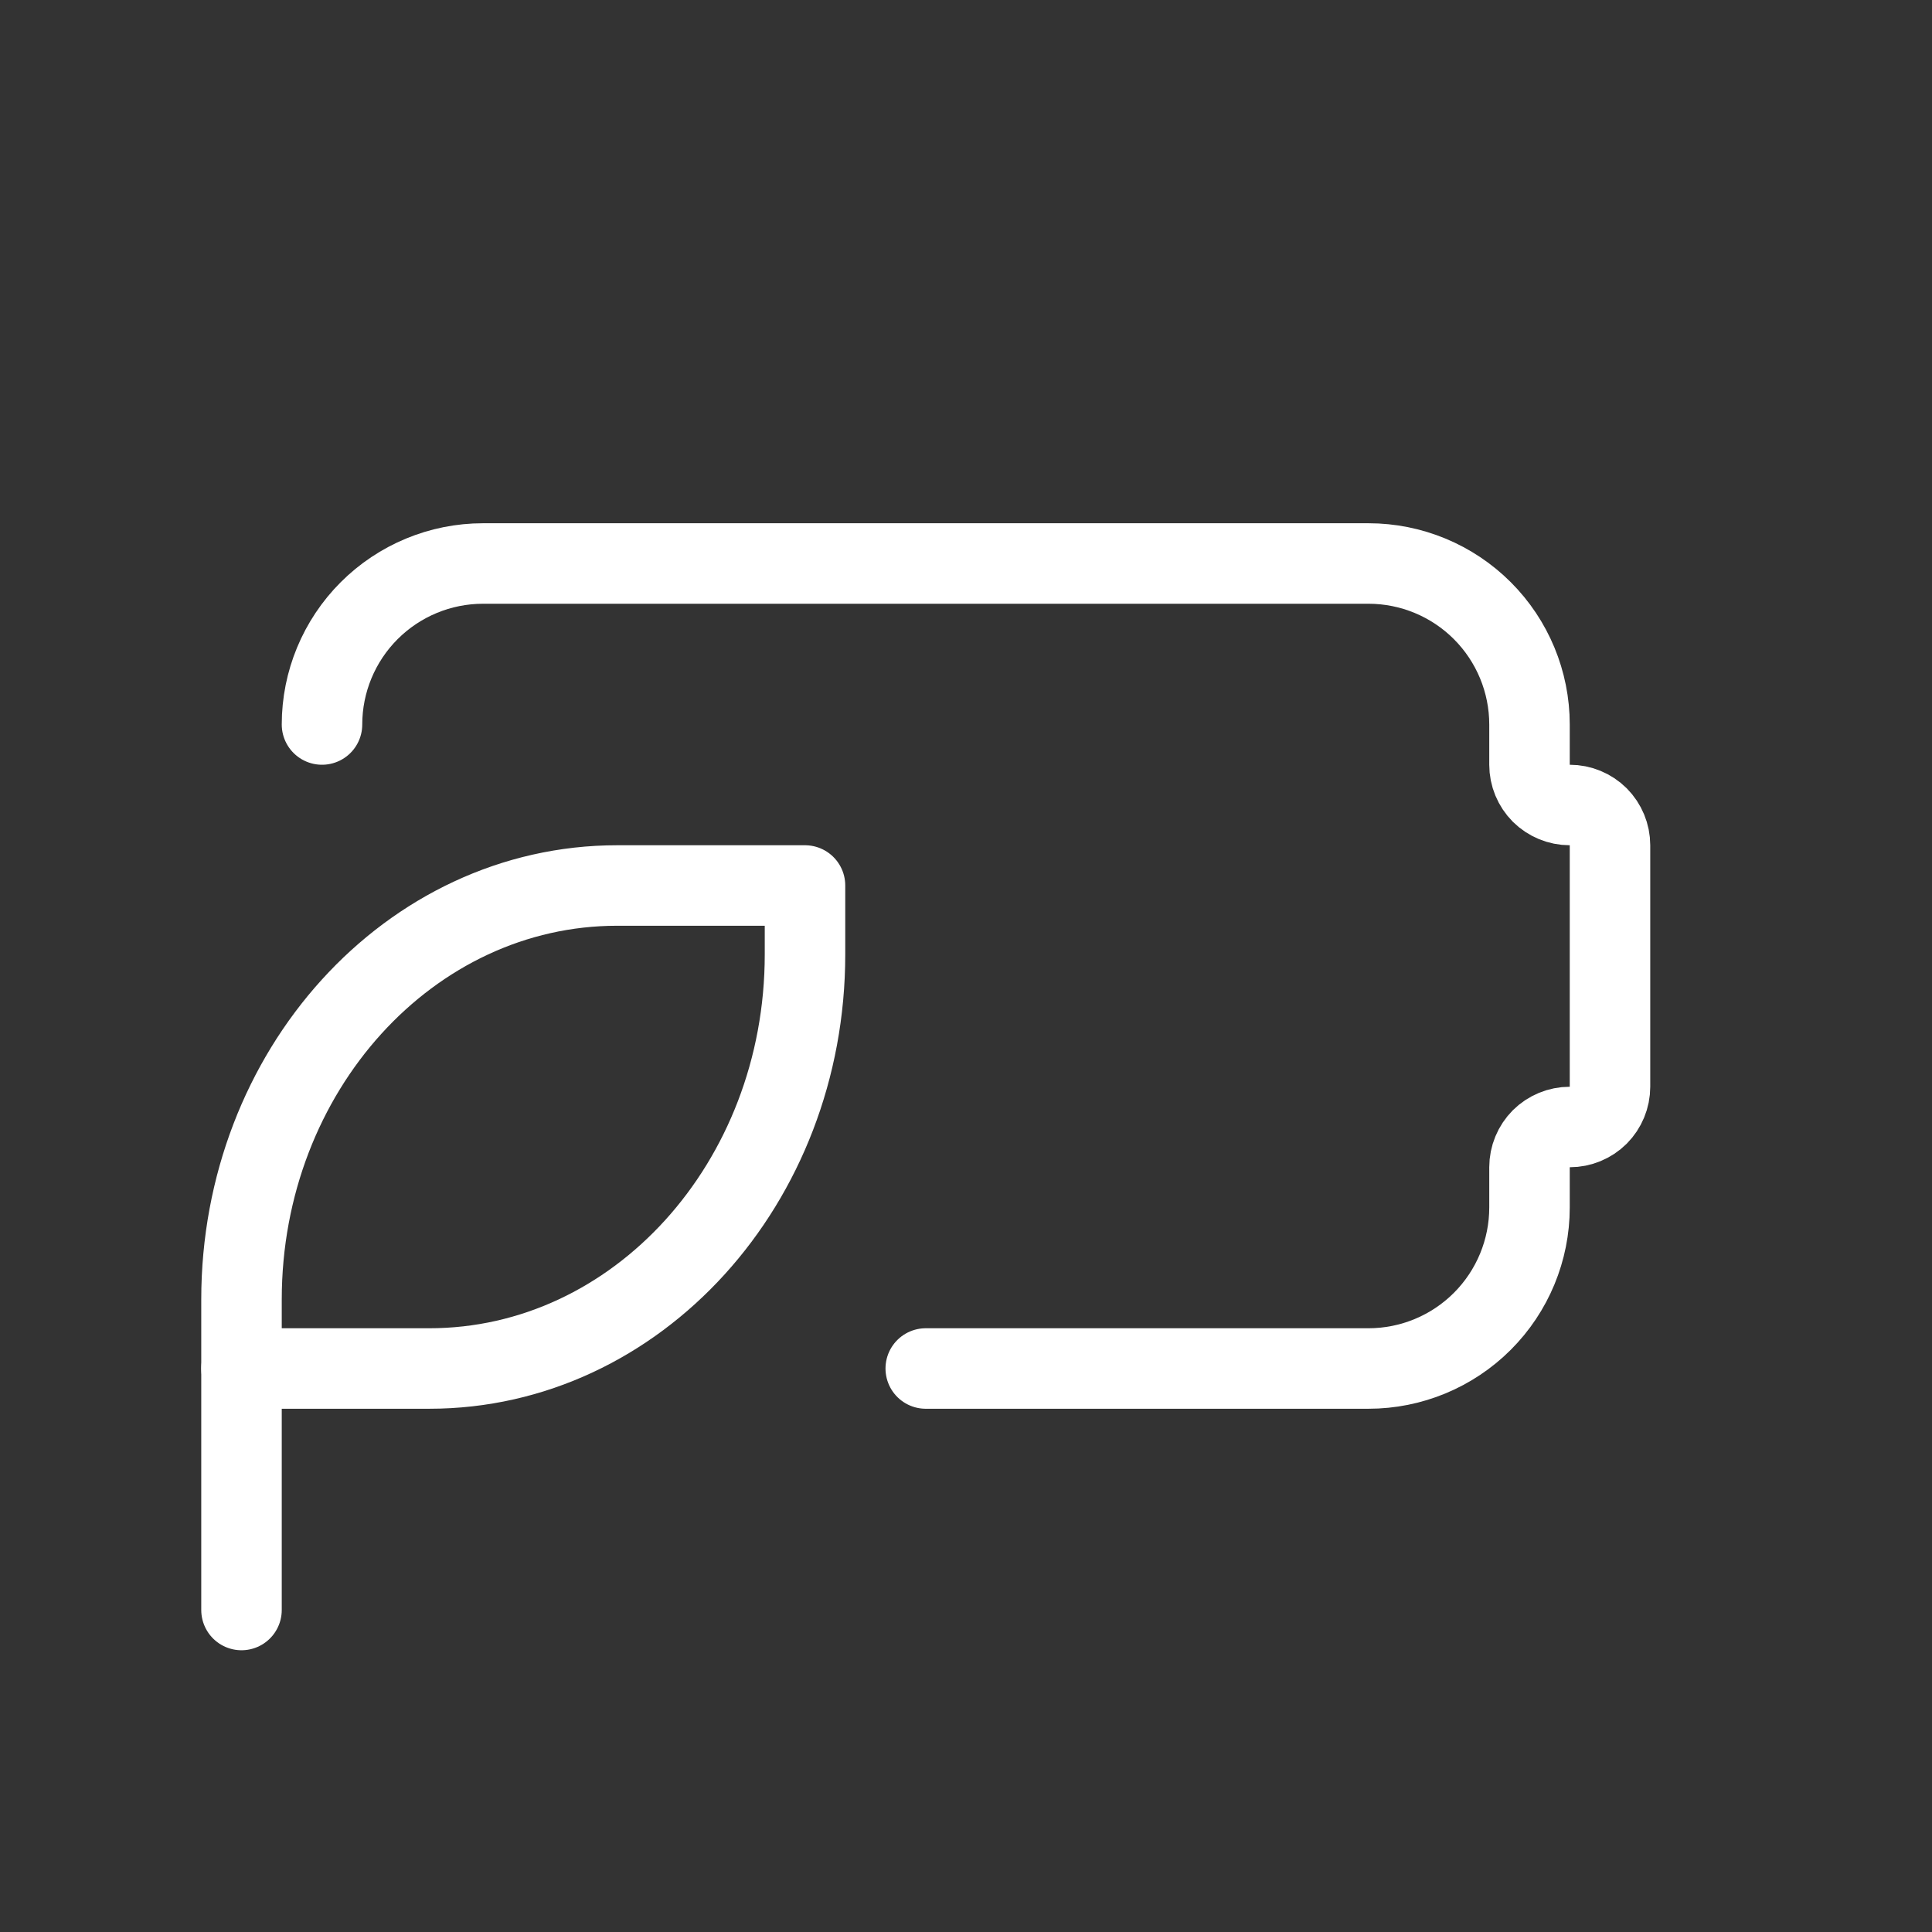 <svg width="24" height="24" viewBox="0 0 24 24" fill="none" xmlns="http://www.w3.org/2000/svg">
<rect x="0" y="0" width="24" height="24" fill="#333333" stroke="none"/>
<g clip-path="url(#clip0_257_556)">
<path d="M4 9C4 8.47 4.211 7.961 4.586 7.586C4.961 7.211 5.47 7 6 7H17C17.53 7 18.039 7.211 18.414 7.586C18.789 7.961 19 8.47 19 9V9.5C19 9.633 19.053 9.76 19.146 9.854C19.24 9.947 19.367 10 19.5 10C19.633 10 19.76 10.053 19.854 10.146C19.947 10.24 20 10.367 20 10.5V13.5C20 13.633 19.947 13.76 19.854 13.854C19.76 13.947 19.633 14 19.5 14C19.367 14 19.24 14.053 19.146 14.146C19.053 14.24 19 14.367 19 14.5V15C19 15.53 18.789 16.039 18.414 16.414C18.039 16.789 17.53 17 17 17H11.5" stroke="white" stroke-linecap="round" stroke-linejoin="round"/>
<path d="M3 16.143C3 13.303 5.09 11 7.667 11H10V11.857C10 14.697 7.91 17 5.333 17H3V16.143Z" stroke="white" stroke-linecap="round" stroke-linejoin="round"/>
<path d="M3 20V17" stroke="white" stroke-linecap="round" stroke-linejoin="round"/>
</g>
<defs>
<clipPath id="clip0_257_556">
<rect width="24" height="24" fill="white"/>
</clipPath>
</defs>
</svg>
